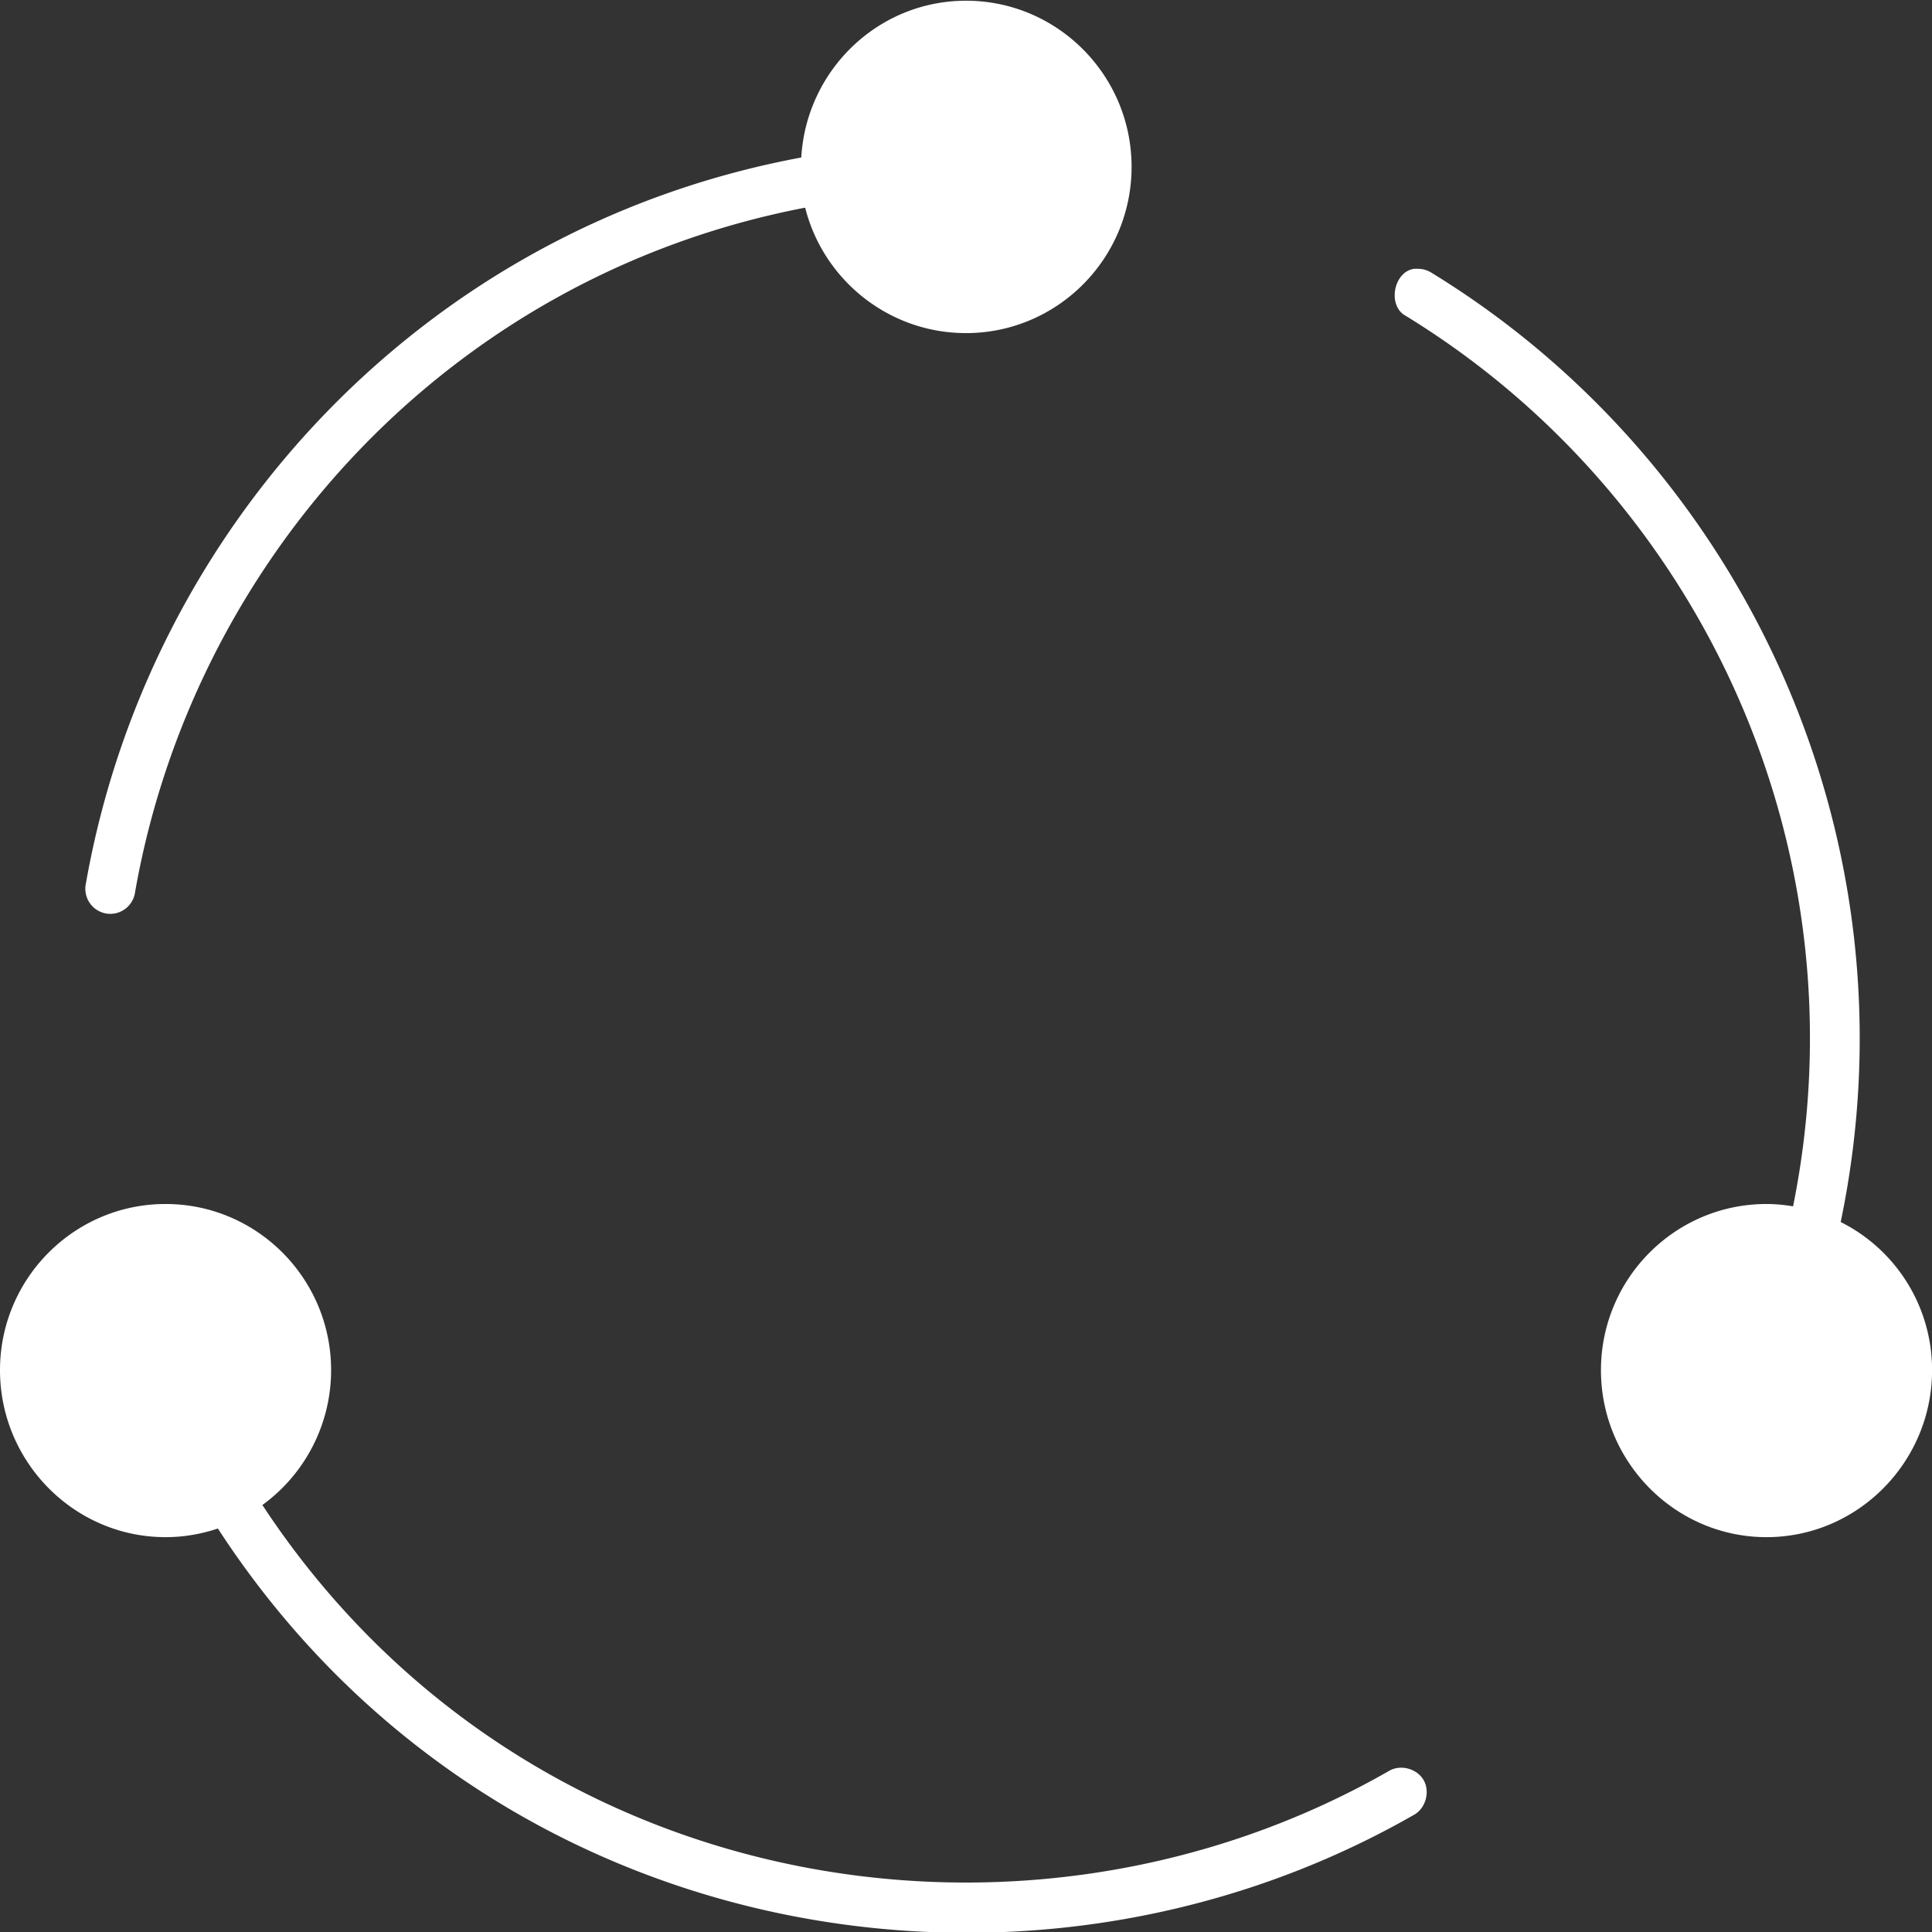 <svg xmlns="http://www.w3.org/2000/svg" viewBox="0 0 83.333 83.333"><rect x="0" y="0" width="83.333" height="83.333" fill="#333333" stroke="none"/><g fill="#fff" fill-rule="evenodd"><path d="M13.54 1013.168c-4.16 0-7.54 3.392-7.54 7.57 0 4.176 3.38 7.604 7.54 7.604.814 0 1.615-.136 2.384-.393 12.281 18.9 36.65 23.261 54.493 13.032.521-.299.725-1.047.427-1.57-.298-.524-1.044-.728-1.565-.429-16.773 9.615-39.671 5.63-51.328-12.104a7.592 7.592 0 0 0 3.13-6.14c0-4.178-3.379-7.57-7.54-7.57zM70.417 970.573c-.95.121-1.237 1.69-.39 2.142 13.429 8.22 20.928 24.302 17.642 40.56a7.236 7.236 0 0 0-1.21-.107c-4.161 0-7.54 3.392-7.54 7.57 0 4.176 3.379 7.604 7.54 7.604s7.541-3.428 7.541-7.605a7.533 7.533 0 0 0-4.162-6.748c3.608-17.29-4.33-34.482-18.638-43.237a1.145 1.145 0 0 0-.64-.179 1.123 1.123 0 0 0-.143 0zM50 958.362c-4.012 0-7.274 3.17-7.505 7.141-17.197 3.194-29.728 16.853-32.582 33.062a1.138 1.143 0 1 0 2.24.393c2.682-15.225 14.389-28.071 30.52-31.17.826 3.285 3.802 5.713 7.327 5.713 4.161 0 7.54-3.392 7.54-7.57 0-4.177-3.379-7.569-7.54-7.569z" overflow="visible" style="text-indent:0;text-transform:none;direction:ltr;block-progression:tb;baseline-shift:baseline;enable-background:accumulate" transform="matrix(.947 0 0 .947 -5.682 -907.538)"/></g></svg>

